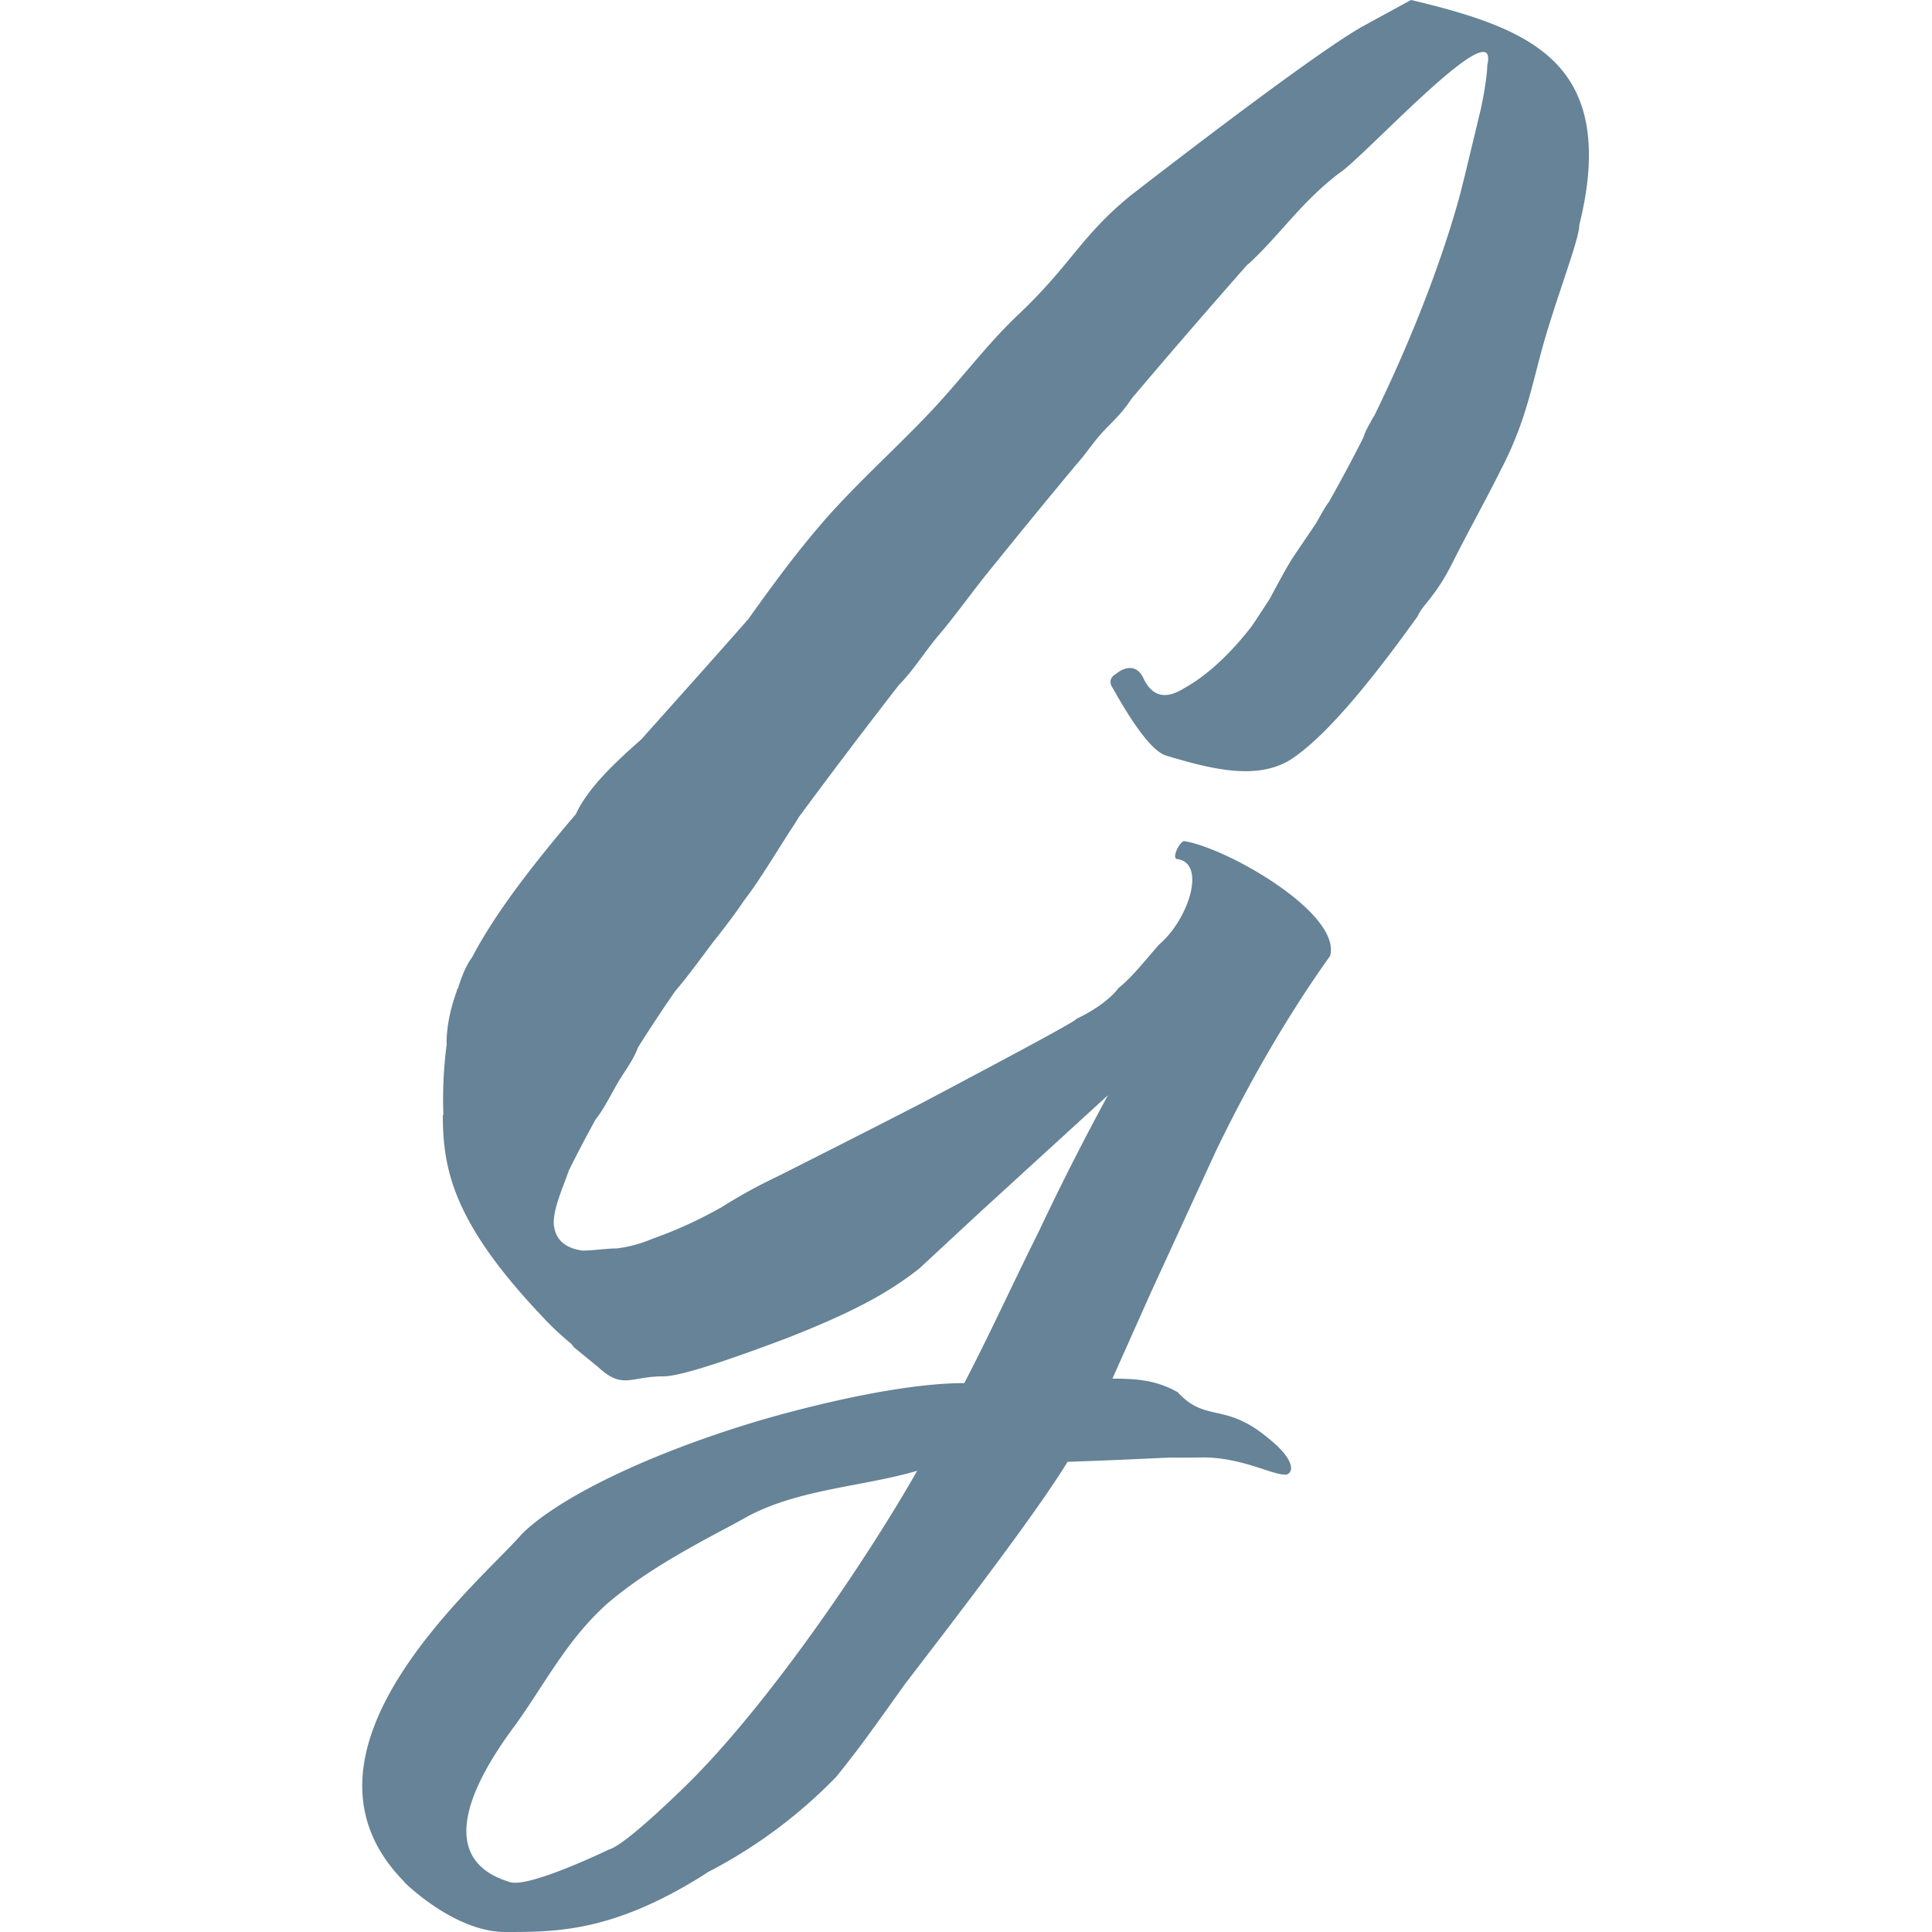 <svg xmlns="http://www.w3.org/2000/svg" width="64" height="64"><path fill="#668397" fill-rule="evenodd" d="M46.74 0c2.528.596 4.461 1.267 5.353 2.832.596 1.042.744 2.532.224 4.618 0 .268-.23.966-.514 1.819l-.146.438c-.149.45-.304.926-.444 1.396-.466 1.566-.607 2.754-1.499 4.467-.52 1.043-1.137 2.147-1.582 3.042-.596 1.19-1.02 1.429-1.169 1.8-.966 1.342-2.826 3.875-4.238 4.769-1.115.67-2.602.298-4.09-.149-.664-.192-1.619-1.979-1.795-2.273-.148-.245.045-.385.115-.426.348-.287.735-.308.937.166.297.596.743.67 1.338.297.629-.349 1.39-.969 2.221-2.032l.01-.015c.204-.298.389-.588.581-.88.273-.489.537-1.024.831-1.467l.683-1.007c.064-.085.361-.658.457-.751.418-.742.8-1.457 1.149-2.146.062-.19.11-.282.215-.471.04-.067.105-.203.144-.246 1.73-3.546 2.55-6.237 2.854-7.372l.15-.598.52-2.16c.149-.67.223-1.267.223-1.49.257-1.117-1.166.093-2.56 1.405l-.17.161c-.964.913-1.88 1.831-2.177 2.01-1.264.968-1.934 2.011-2.974 2.98-.024.023-.058.045-.084.069a294.603 294.603 0 0 0-3.818 4.42c-.39.597-.748.844-1.126 1.299-.233.285-.438.585-.71.89a287.108 287.108 0 0 0-3.063 3.743c-.57.725-.979 1.3-1.484 1.896-.469.554-.85 1.18-1.321 1.653a217.715 217.715 0 0 0-3.22 4.248l-.089.117c-.059.096-.114.191-.18.29-.445.67-1.117 1.811-1.638 2.48-.297.448-.74 1.021-1.037 1.393-.204.272-.897 1.217-1.244 1.609a47.756 47.756 0 0 0-1.241 1.878c-.144.4-.435.779-.64 1.12-.315.542-.48.904-.763 1.262a43.429 43.429 0 0 0-.883 1.685l-.1.276-.104.274c-.17.457-.32.898-.295 1.255.058.532.425.79.97.855.428-.012.781-.073 1.12-.073a4.502 4.502 0 0 0 1.194-.327c.761-.27 1.499-.605 2.203-1.001.017-.01.027-.013.042-.021a17.938 17.938 0 0 1 1.883-1.038l.23-.115c.794-.4 2.519-1.27 4.317-2.195l.3-.155.14-.074.28-.149.28-.148c2.274-1.207 4.356-2.317 4.356-2.385.745-.349 1.232-.786 1.381-1.01.444-.35.841-.865 1.355-1.45.966-.82 1.576-2.68.61-2.829-.224 0 .073-.596.222-.596 1.413.223 5.205 2.384 4.833 3.8-1.487 2.085-2.75 4.32-3.791 6.48l-2.157 4.693-1.264 2.832c.892 0 1.487.075 2.156.447.967 1.042 1.562.298 3.05 1.564.649.521.817.94.653 1.11a.136.136 0 0 1-.058.043c-.006.003-.01.009-.016.012a.1.1 0 0 1-.062.003c-.147.005-.372-.062-.676-.162-.54-.177-1.284-.422-2.13-.405-.365.007-.71.007-1.034.005-.85.036-1.942.094-3.37.139-1.04 1.714-3.776 5.264-5.388 7.365-.659.923-1.108 1.557-1.56 2.158l-.196.256c-.164.213-.332.426-.514.651a16.364 16.364 0 0 1-4.252 3.16c-.078.05-.148.098-.23.15C20.262 64 18.429 64 16.737 64c-1.367 0-2.709-1.078-3.174-1.493l-.108-.099a3.044 3.044 0 0 1-.064-.06l.015.002c-4.291-4.323 2.478-9.914 3.89-11.542 1.305-1.282 4.462-2.756 8.03-3.799 2.083-.596 4.76-1.192 6.617-1.192.818-1.565 1.562-3.203 2.454-4.992a89.382 89.382 0 0 1 2.305-4.544l-4.238 3.874-2.007 1.862c-1.07.85-2.305 1.49-4.388 2.31-1.783.67-3.494 1.266-4.089 1.266-1.115 0-1.338.447-2.156-.298l-.817-.67c-.026-.04-.054-.07-.08-.106a9.958 9.958 0 0 1-.968-.912c-2.946-3.108-3.29-4.867-3.29-6.688l.02.03a13.83 13.83 0 0 1 .11-2.366l-.006-.018c0-.551.12-1.126.334-1.725l.027-.097.008.015.011-.027c.117-.373.27-.76.455-1 .736-1.41 1.923-2.972 3.448-4.761.39-.85 1.262-1.68 2.171-2.48 1.089-1.222 2.28-2.546 3.536-3.975 1.192-1.67 1.807-2.446 2.55-3.306 1.116-1.266 2.455-2.458 3.57-3.65 1.04-1.118 1.858-2.235 2.9-3.203 1.71-1.64 2.008-2.533 3.643-3.874 1.636-1.267 6.097-4.694 7.658-5.588L46.74 0ZM30.382 48.722c-1.785.523-3.867.597-5.577 1.49-1.04.596-3.122 1.565-4.684 2.906-1.338 1.191-2.082 2.682-3.048 4.022-1.785 2.384-2.455 4.546-.149 5.216.689.153 3.244-1.087 3.244-1.087.52-.13 2.314-1.881 2.655-2.218l.055-.054.212-.216c2.7-2.784 5.772-7.374 7.292-10.059Z"/></svg>
